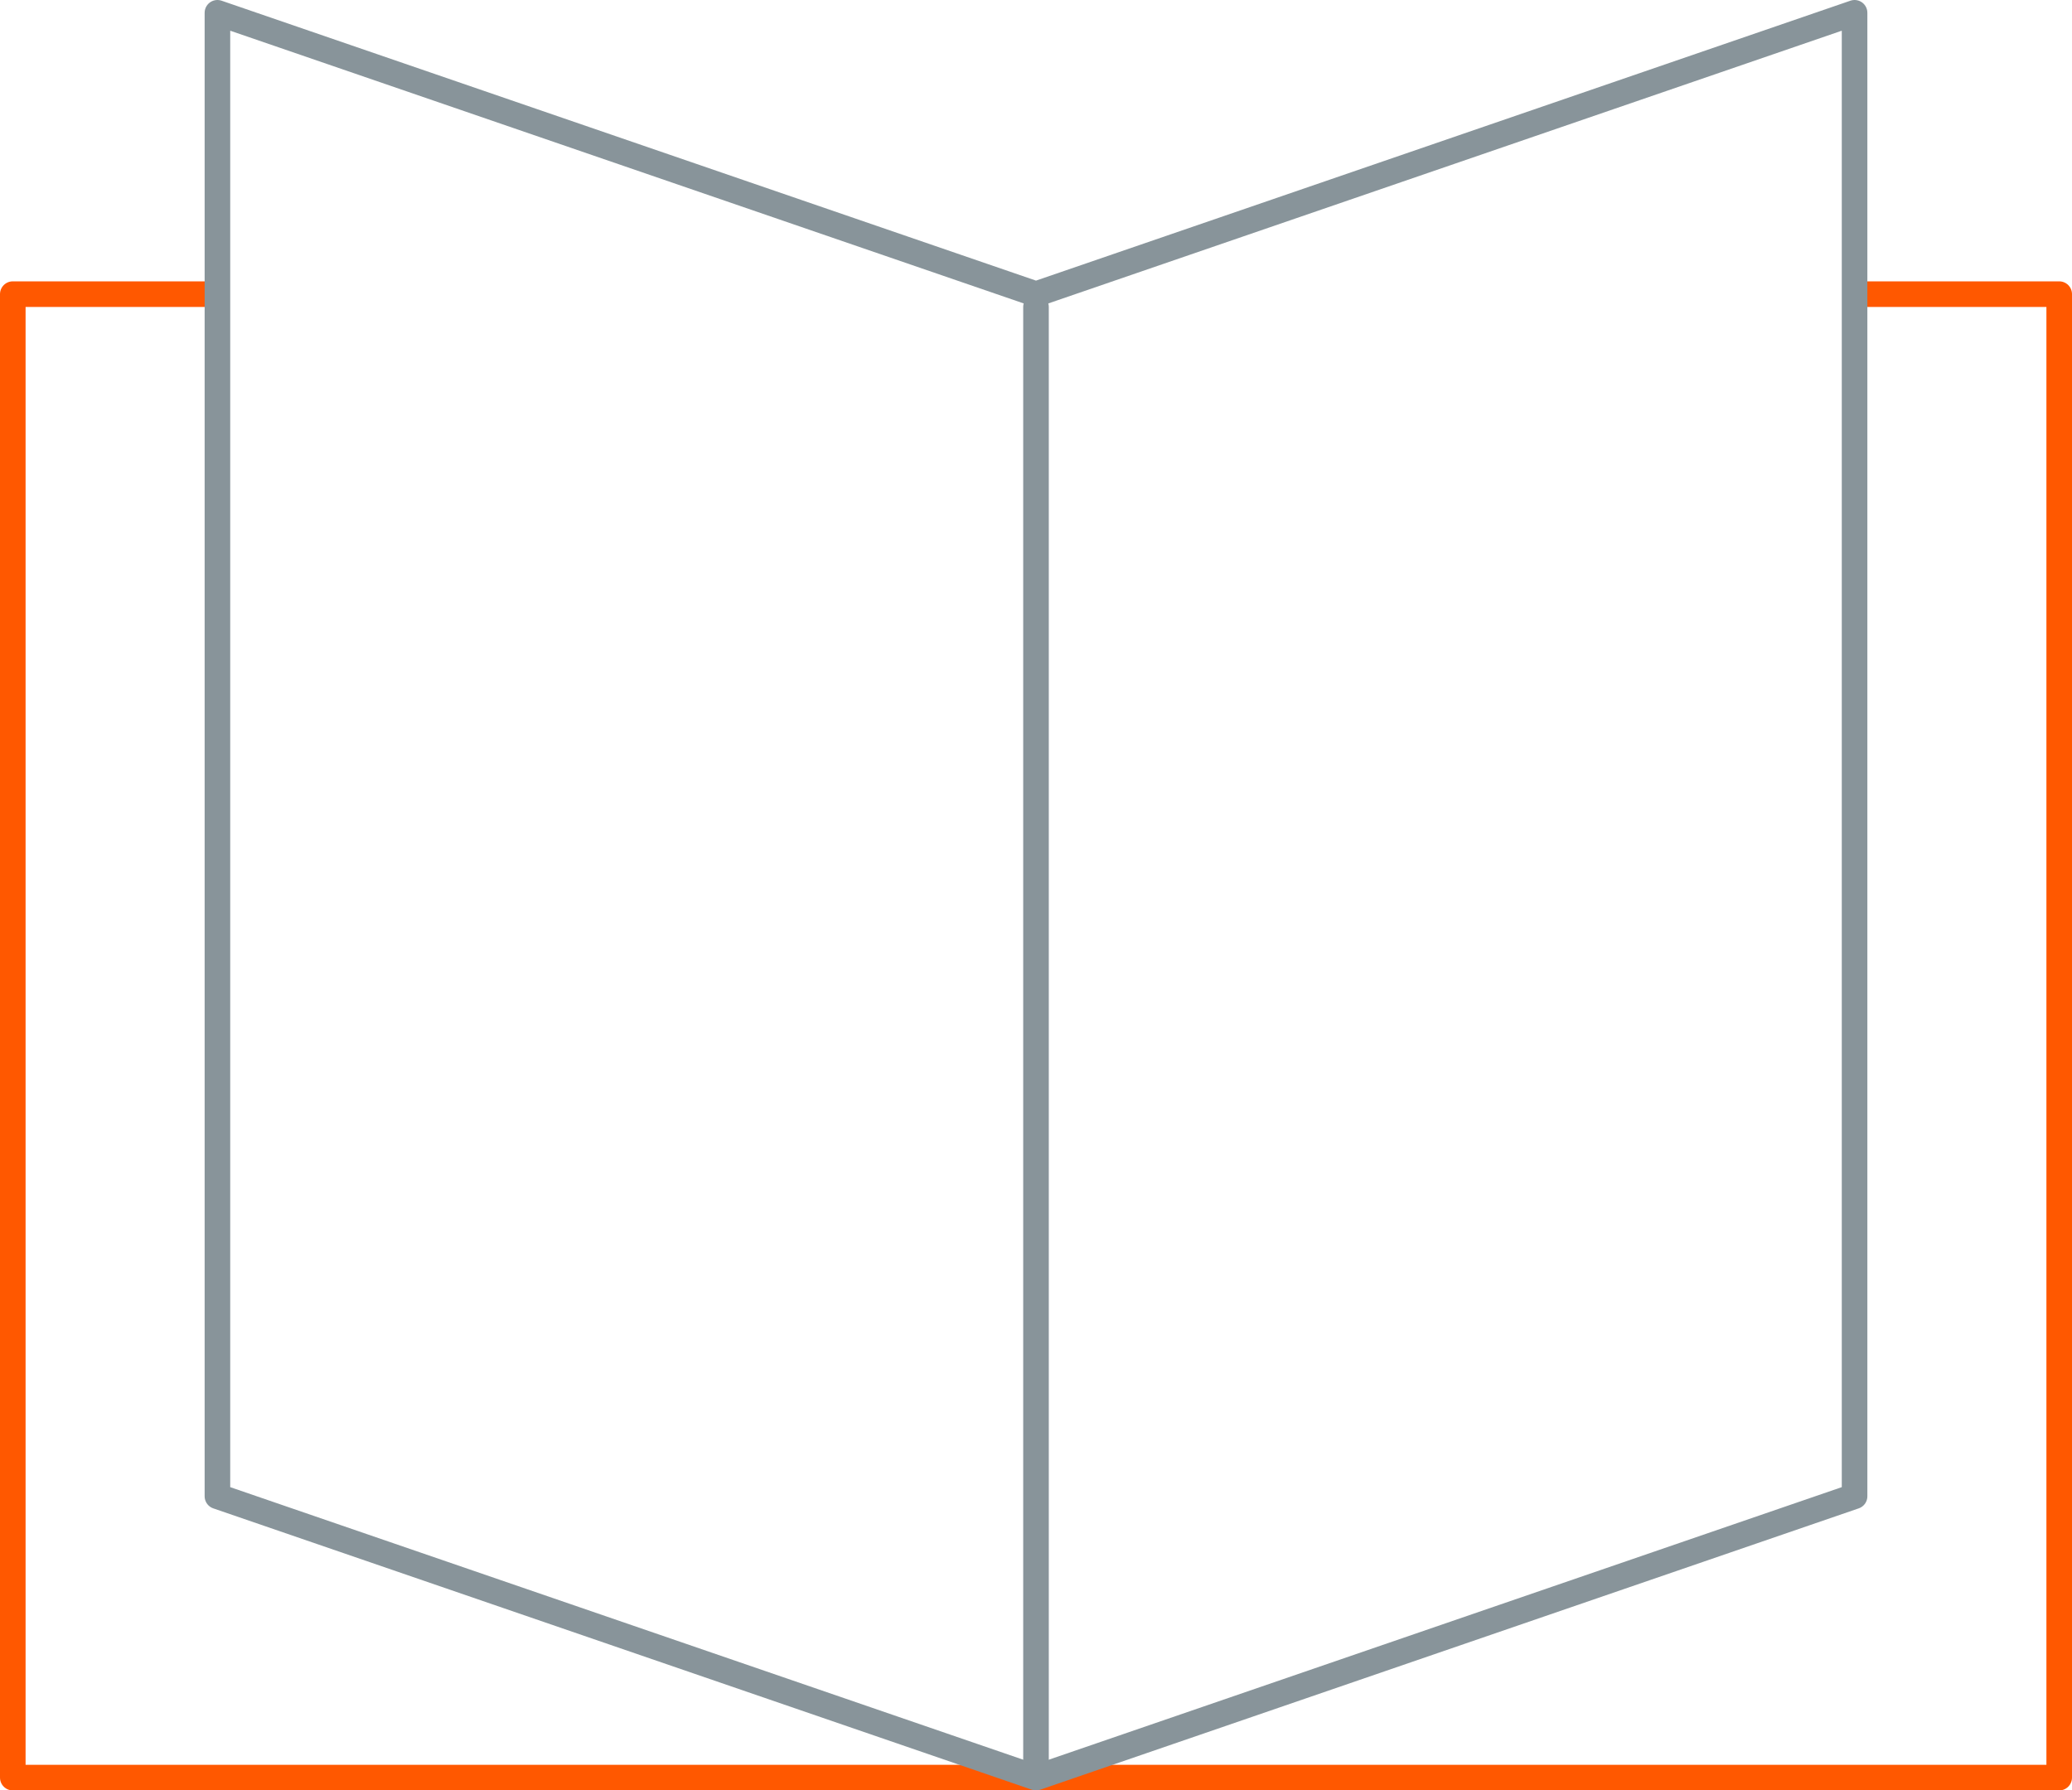 <svg id="Ebene_1" data-name="Ebene 1" xmlns="http://www.w3.org/2000/svg" width="81" height="70" viewBox="0 0 81 70"><defs><style>.cls-1,.cls-2,.cls-3{fill:none;}.cls-1{stroke:#ff5800;}.cls-1,.cls-2{stroke-linejoin:round;}.cls-2,.cls-3{stroke:#88949a;}.cls-3{stroke-linecap:round;}</style></defs><title>ICONS</title><polyline class="cls-1" points="8.5 11.5 0.5 11.5 0.5 69.5 80.5 69.5 80.5 11.5 72.5 11.5"/><polygon class="cls-2" points="72.5 0.5 40.5 11.5 8.5 0.5 8.5 58.5 40.5 69.5 72.5 58.5 72.5 0.5"/><line class="cls-3" x1="40.5" y1="12" x2="40.5" y2="69"/></svg>